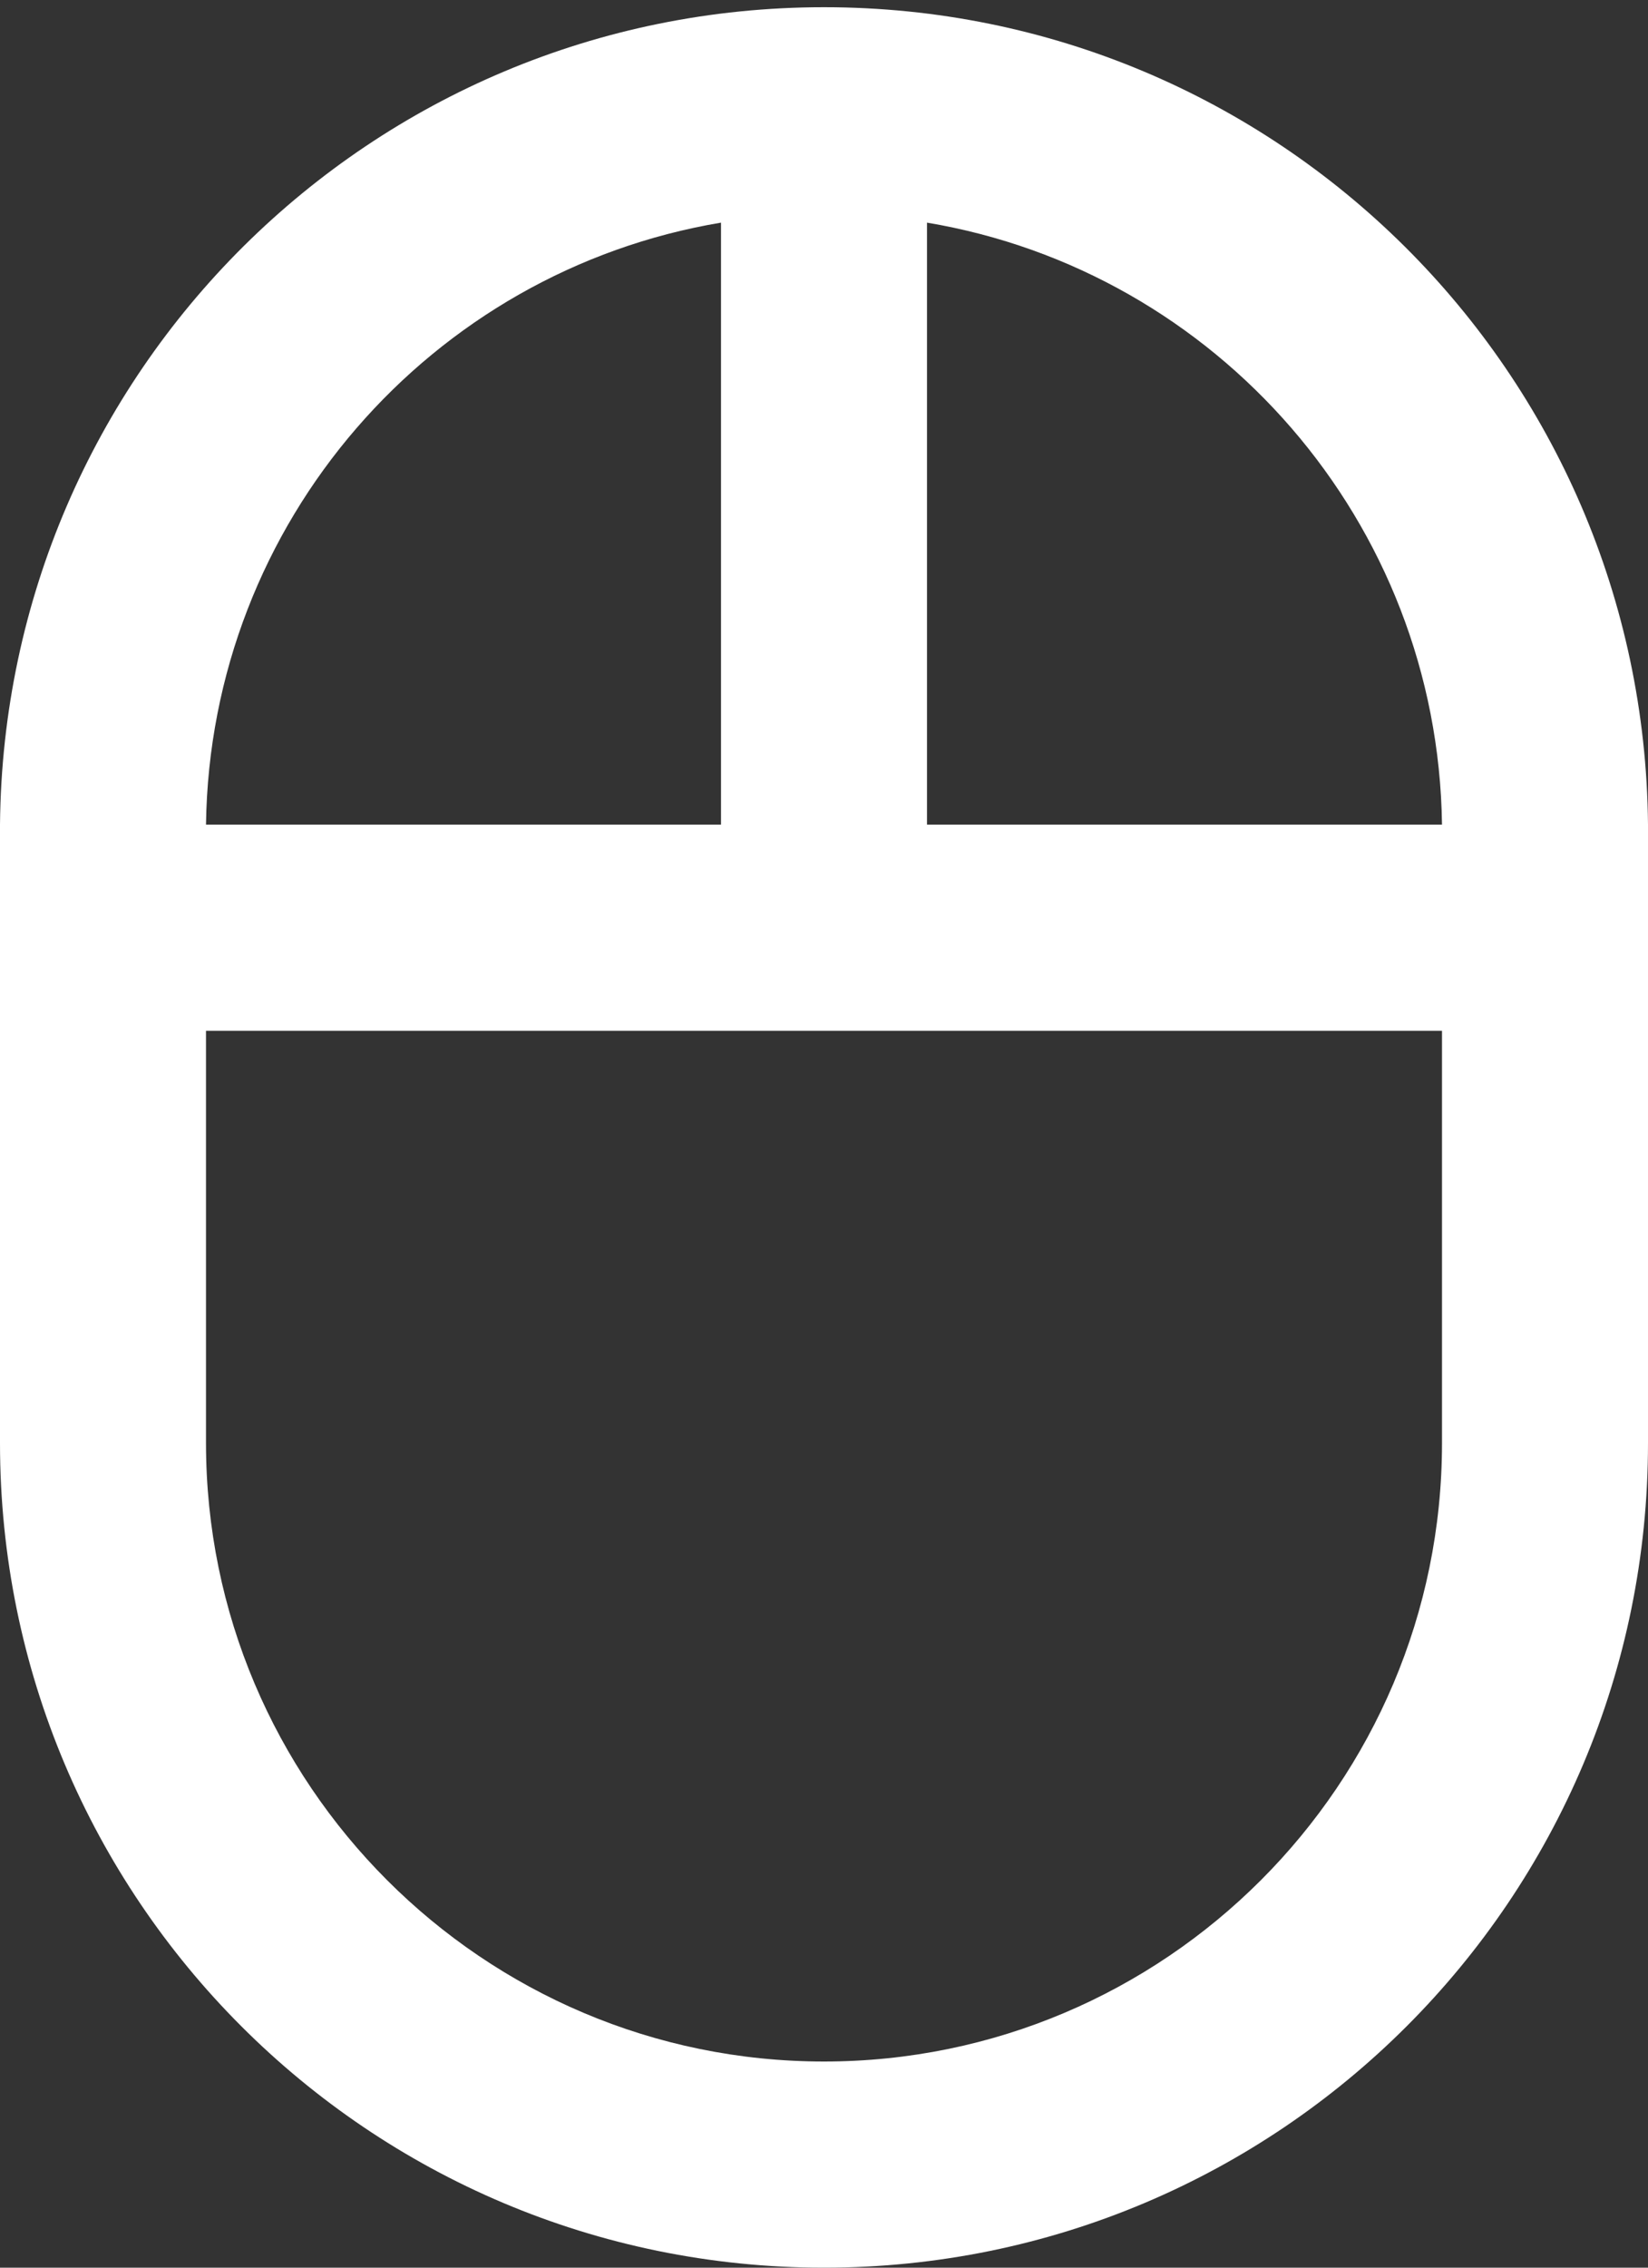 <?xml version="1.0" encoding="UTF-8"?>
<svg width="16px" height="22px" viewBox="0 0 16 22" version="1.1" xmlns="http://www.w3.org/2000/svg" xmlns:xlink="http://www.w3.org/1999/xlink">
    <rect x="0" y="0" width="16" height="22" fill="#333333" stroke="none"/>
    <title>mouse_white</title>
    <g id="DESKTOP" stroke="none" stroke-width="1" fill="none" fill-rule="evenodd">
        <g id="careers_home_01" transform="translate(-328, -668)">
            <g id="mainstage_desktop_default" transform="translate(0, 56)">
                <g id="scroll_find_more" transform="translate(324, 610)">
                    <g id="Group" transform="translate(0, 1)">
                        <polygon id="Path" points="0 0 24 0 24 24 0 24"></polygon>
                        <path d="M20,9 C19.96,4.61 16.4,1.07 12,1.07 C7.6,1.07 4.04,4.61 4,9 L4,15 C4,19.42 7.58,23 12,23 C16.42,23 20,19.42 20,15 L20,9 Z M18,9 L13,9 L13,3.16 C15.81,3.63 17.96,6.06 18,9 Z M11,3.16 L11,9 L6,9 C6.04,6.06 8.19,3.63 11,3.16 Z M18,15 C18,18.31 15.31,21 12,21 C8.69,21 6,18.31 6,15 L6,11 L18,11 L18,15 Z" id="Shape" fill="#FFFFFF" fill-rule="nonzero"></path>
                    </g>
                </g>
            </g>
        </g>
    </g>
</svg>